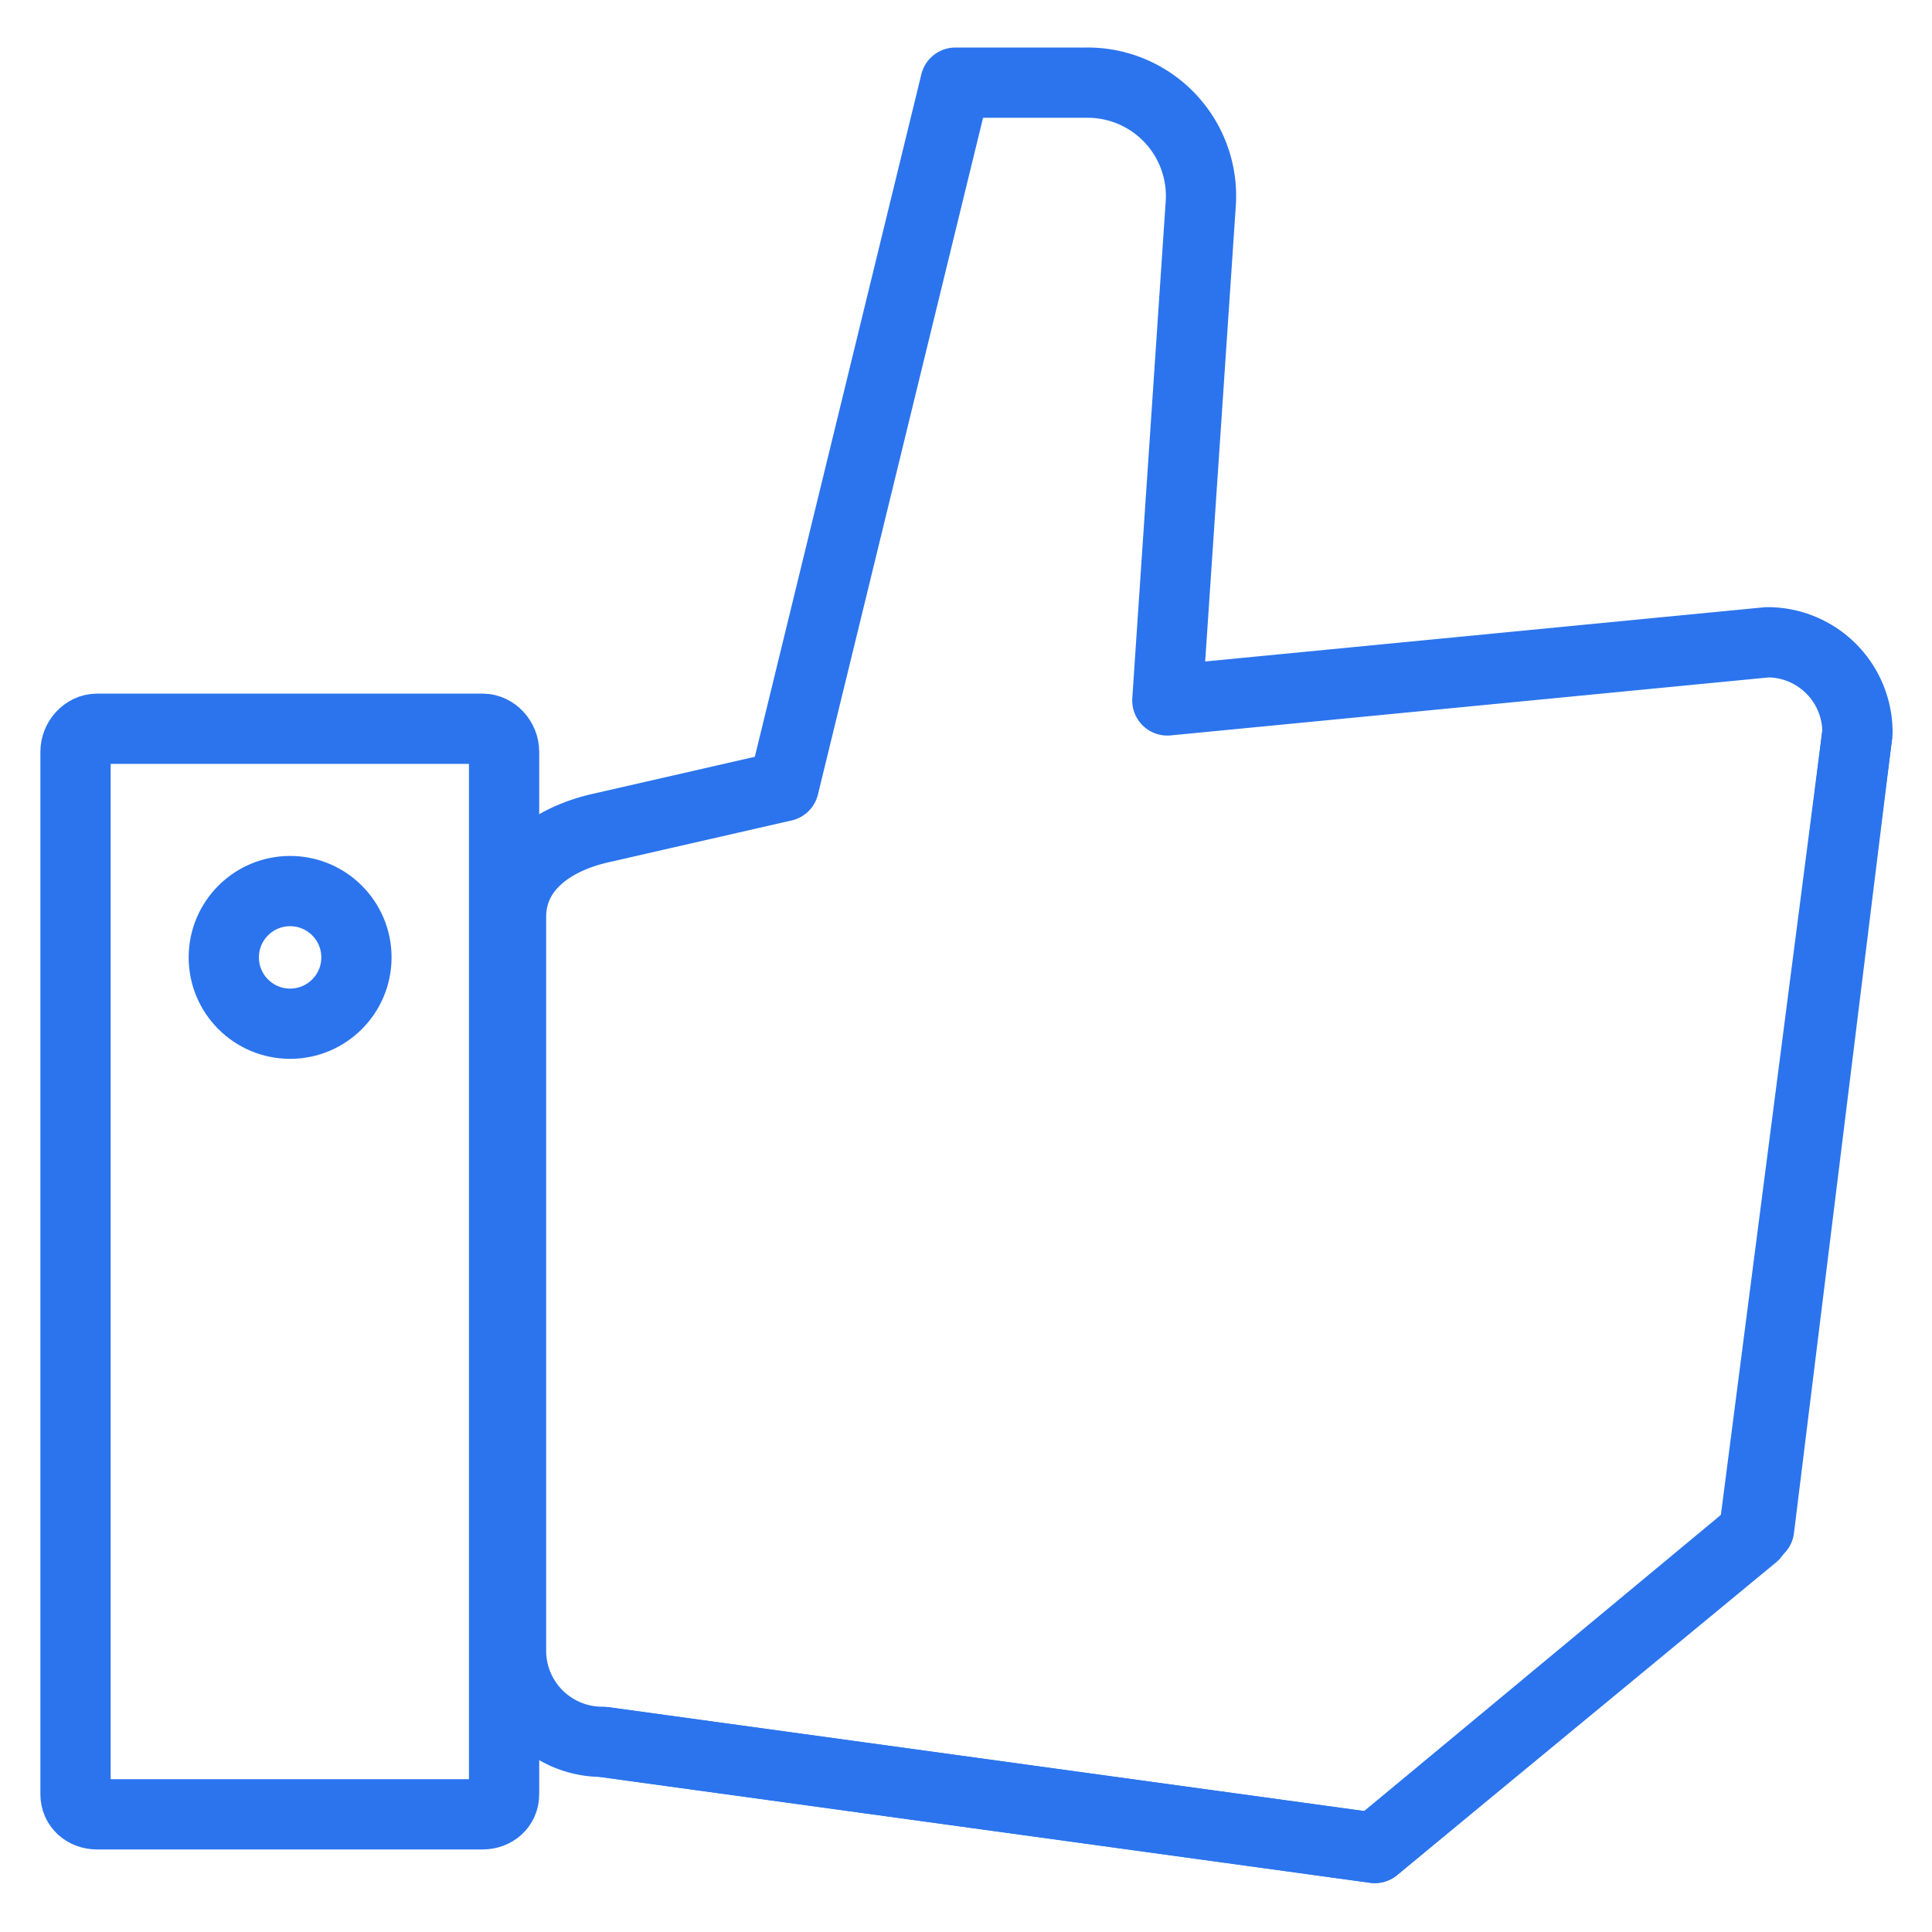 <svg xmlns="http://www.w3.org/2000/svg" id="thumb-up" viewBox="0 0 550 550"><defs><style>.cls-1{fill:none;stroke:#2b74ed;stroke-linejoin:round;stroke-width:20px;}</style></defs><path class="cls-1" d="M171.51,495.86l219.87,30.22,107.85-89,29.56-228.56M143.5,510.81c0,3.37-2.74,5.69-6.11,5.69H27.61c-3.37,0-6.11-2.32-6.11-5.69V214c0-3.38,2.74-6.54,6.11-6.54H137.39c3.37,0,6.11,3.16,6.11,6.54V510.81Z"></path><circle class="cls-1" cx="82.59" cy="272.55" r="18.88"></circle><path class="cls-1" d="M332.32,199.4l9.47-140.87a32.28,32.28,0,0,0-32.49-35H272L223.13,223.82l-51.65,11.8c-14,3.07-26,11.29-26,25.47V470.18a25.94,25.94,0,0,0,26,25.68l219.89,30.22,109.41-90.86,28-226.71a25.64,25.64,0,0,0-25.64-25.67Z"></path></svg>